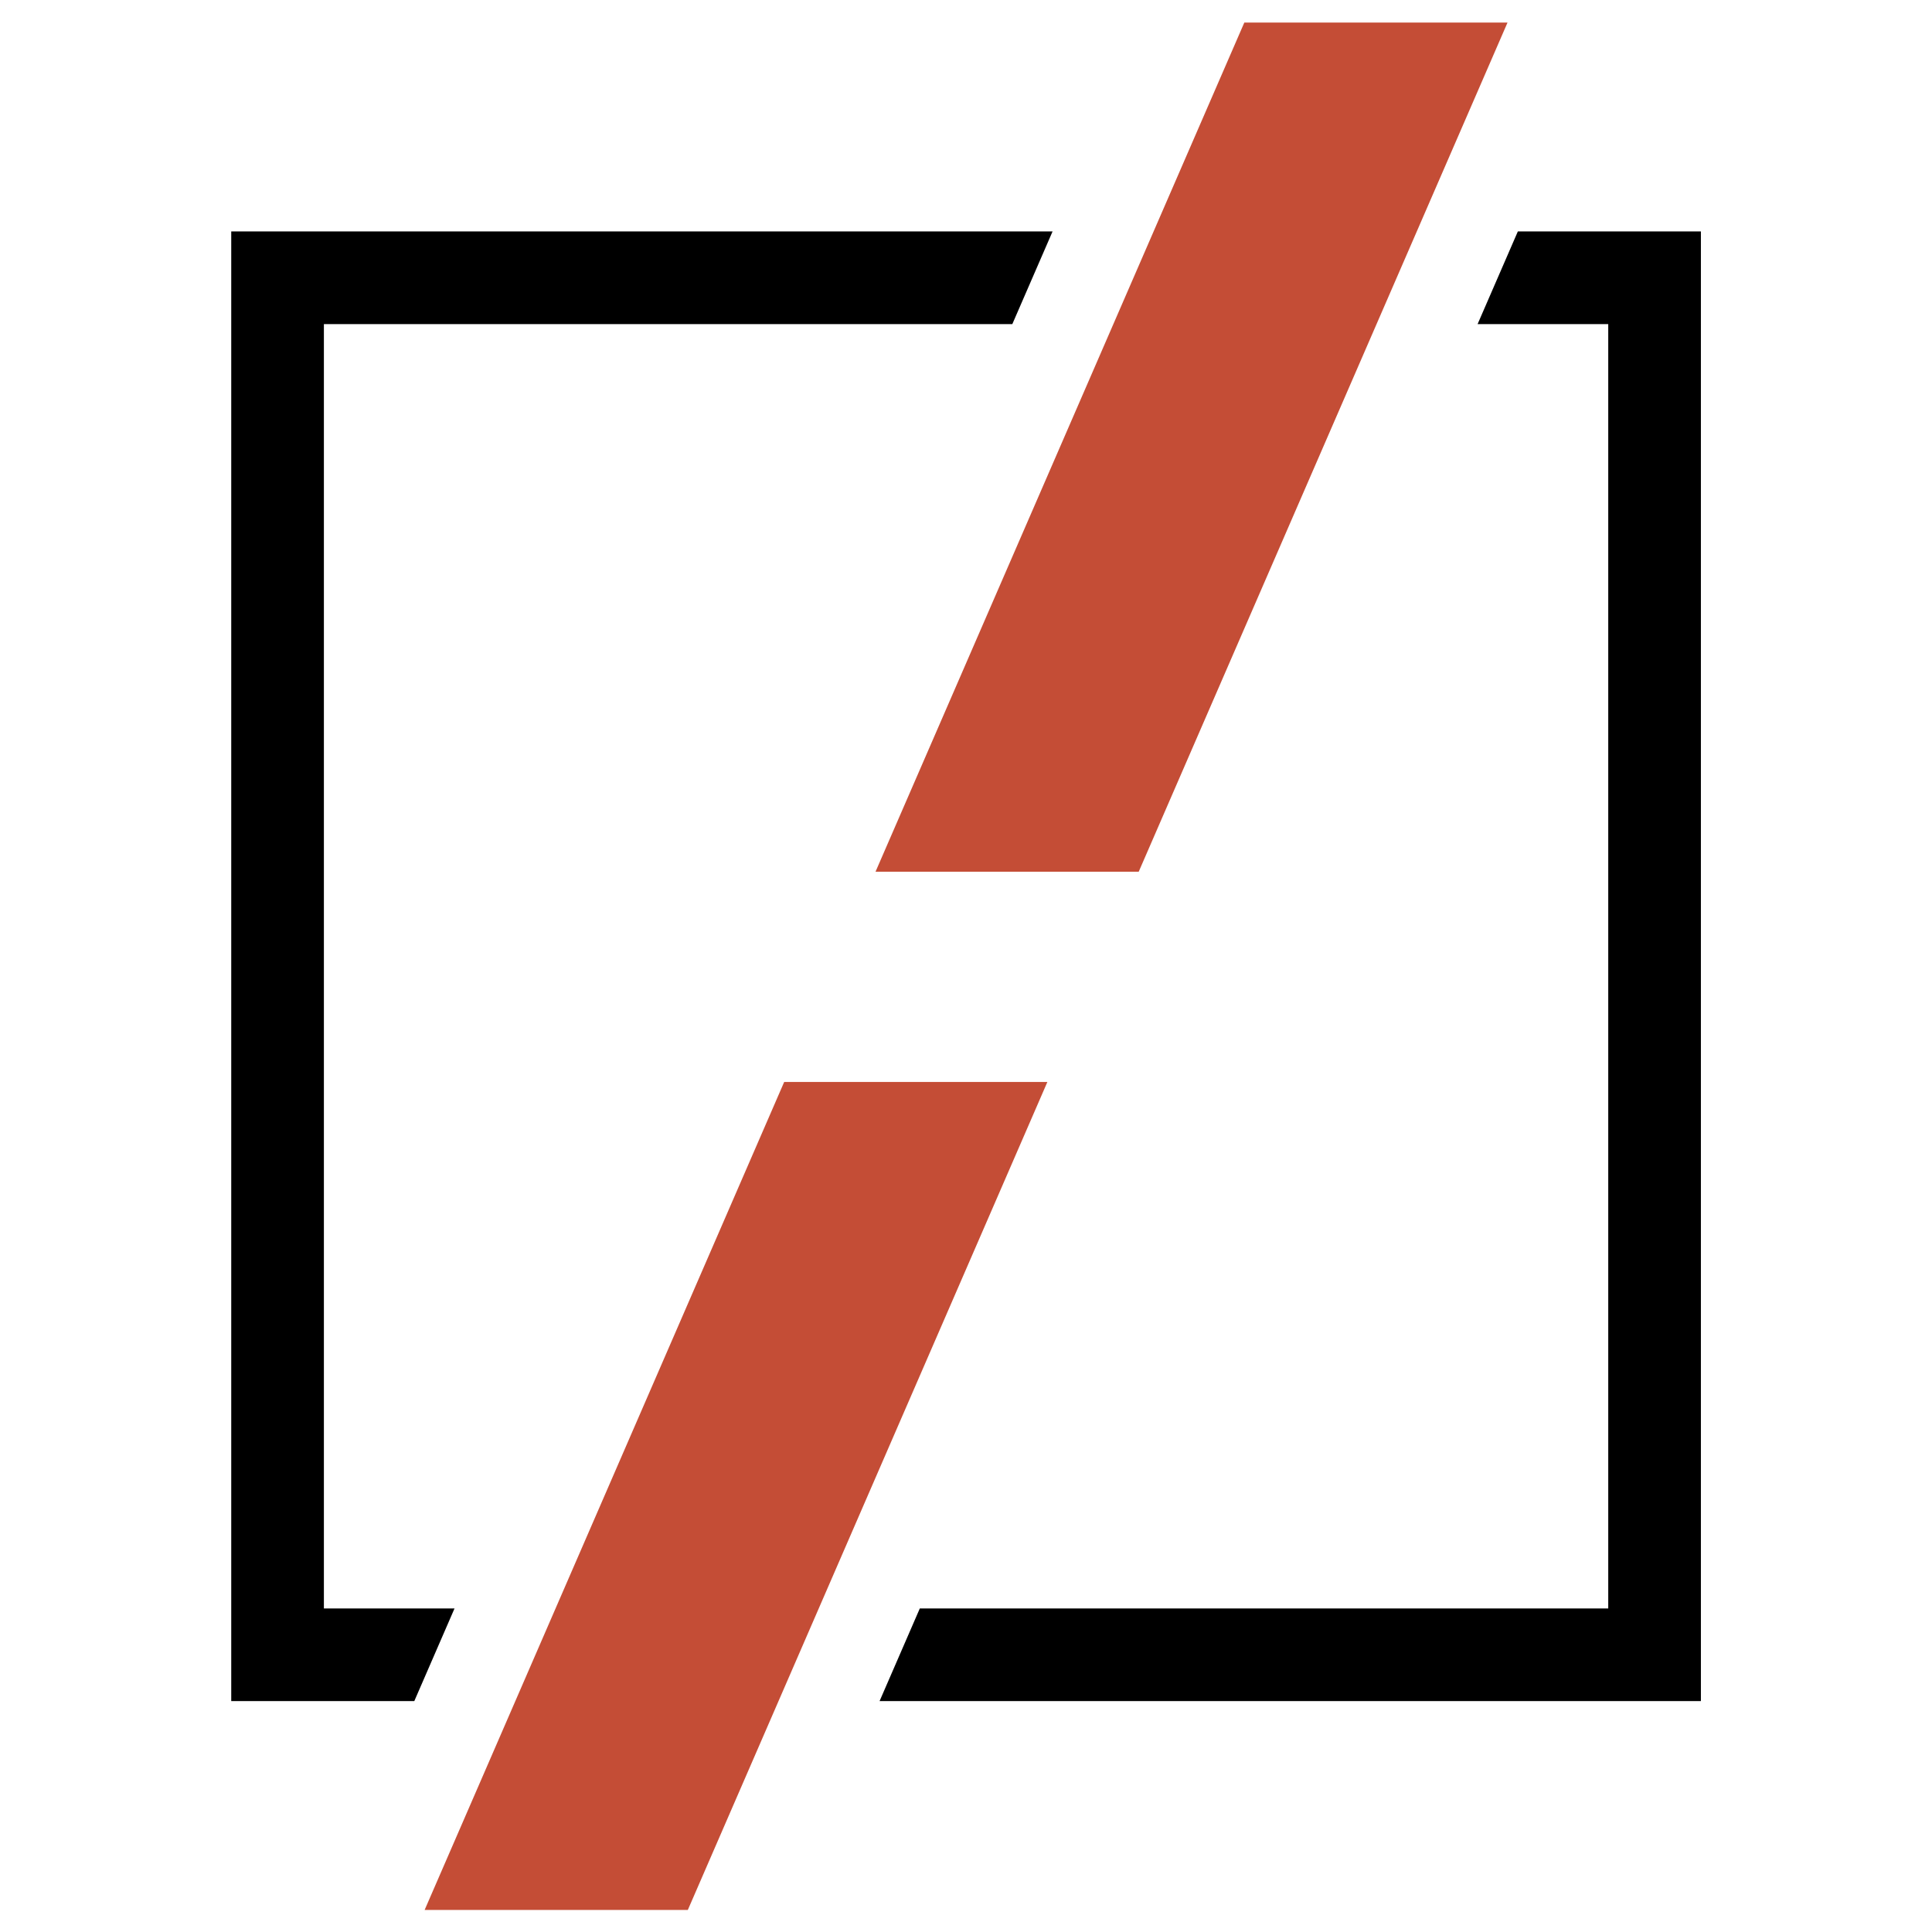 <svg version="1.1" id="Layer_1" xmlns="http://www.w3.org/2000/svg" x="0" y="0" viewBox="0 0 282.32 282.32" style="enable-background:new 0 0 282.32 282.32" xml:space="preserve"><style>.st0{fill:#fff}.st2{fill:#e2e1e2}.st3{fill:#b94d36}.st4{fill:#cfc3b1}.st5{fill:#2f3a47}</style><path d="m221.8 33.82-5.88 13.54h19.09v187.68h-100.6l-5.88 13.54h120.02V33.82zM66.42 235.04H47.33V47.36h100.6l5.88-13.54H33.79v214.76h26.75z"/><path d="M220.29 3.3 166.4 127.38h-38.46L181.83 3.3h38.46zM100.51 279.1l52.54-120.99h-38.46L62.05 279.1h38.46z" style="fill:#c44d36"/></svg>